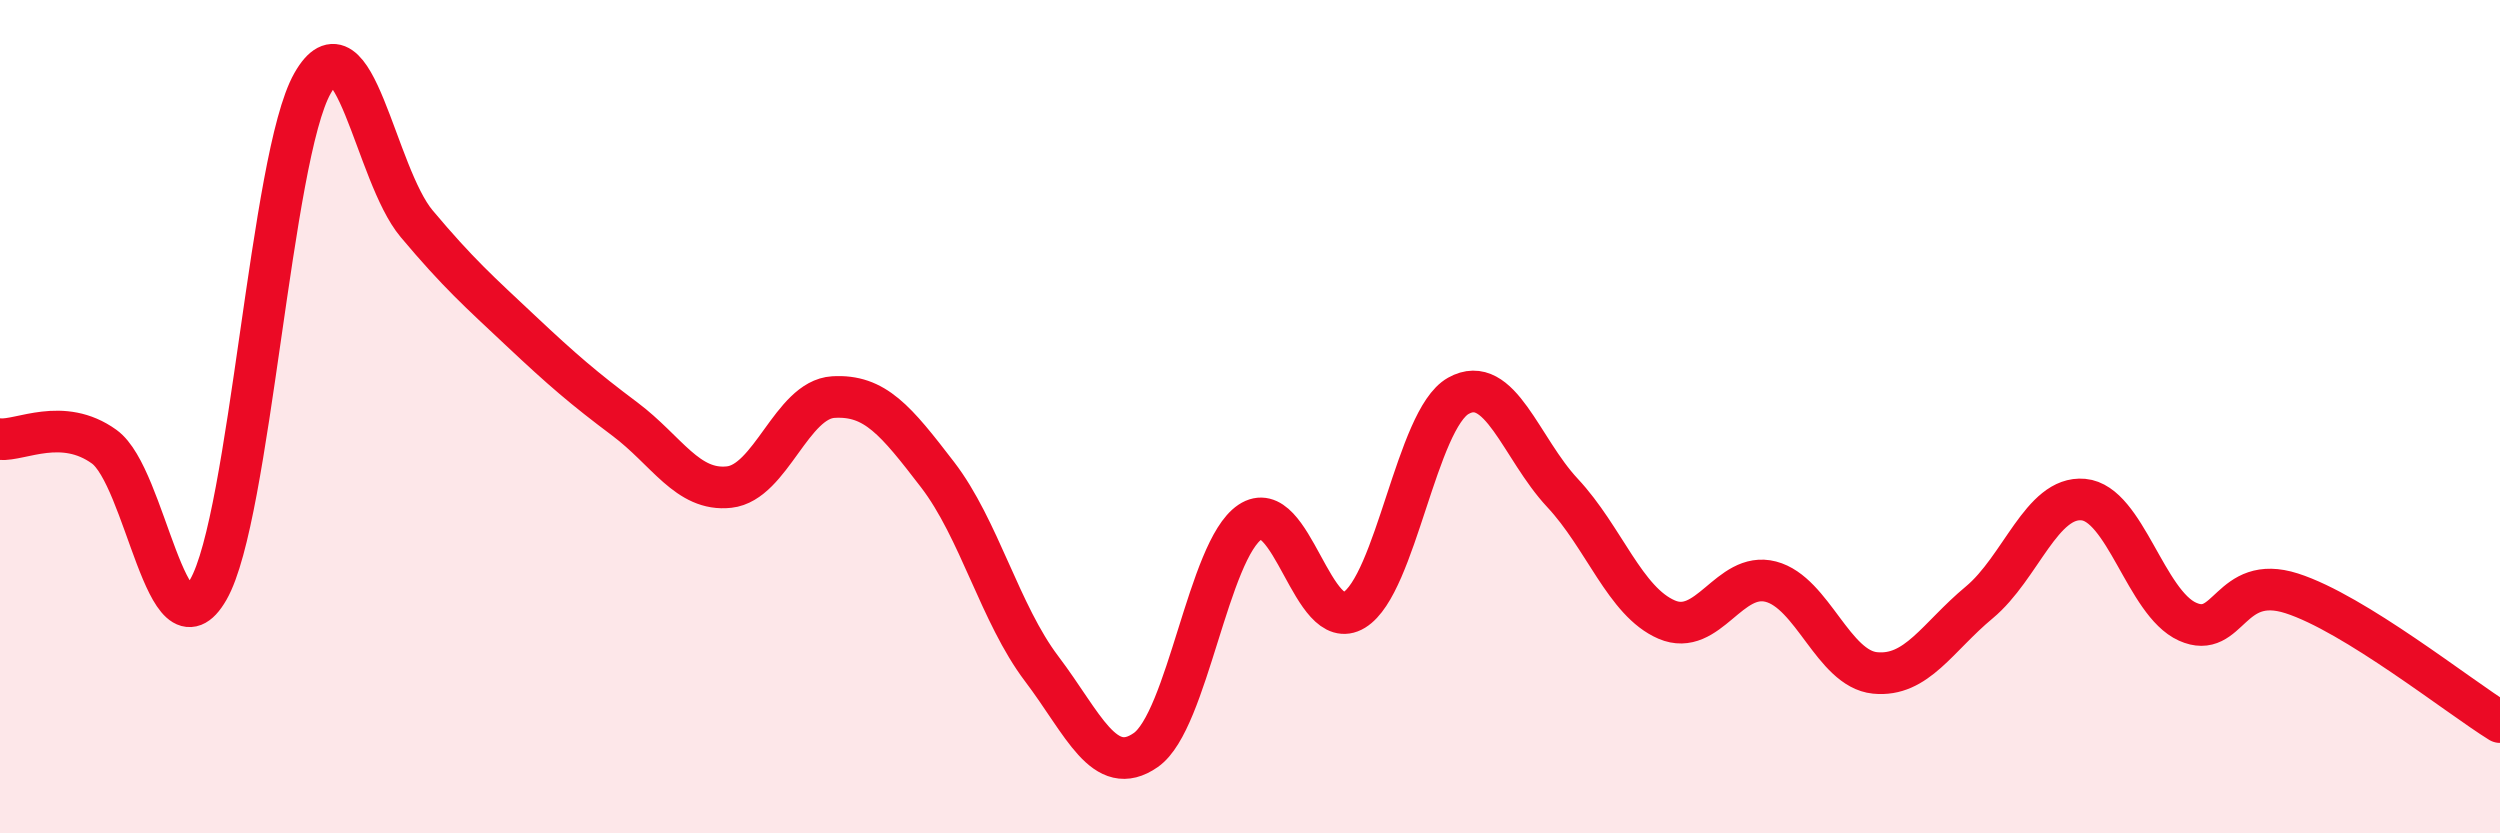 
    <svg width="60" height="20" viewBox="0 0 60 20" xmlns="http://www.w3.org/2000/svg">
      <path
        d="M 0,10.54 C 0.5,10.58 1.5,10 2.5,10.72 C 3.5,11.44 4,15.89 5,14.15 C 6,12.41 6.5,3.76 7.5,2 C 8.5,0.24 9,4.18 10,5.37 C 11,6.56 11.5,7 12.5,7.94 C 13.5,8.88 14,9.31 15,10.06 C 16,10.81 16.5,11.8 17.5,11.69 C 18.5,11.58 19,9.59 20,9.53 C 21,9.47 21.5,10.09 22.5,11.39 C 23.5,12.69 24,14.73 25,16.05 C 26,17.37 26.5,18.7 27.5,18 C 28.5,17.3 29,13.2 30,12.53 C 31,11.86 31.5,15.25 32.5,14.64 C 33.5,14.03 34,10.06 35,9.5 C 36,8.94 36.5,10.76 37.5,11.83 C 38.5,12.9 39,14.44 40,14.87 C 41,15.3 41.5,13.7 42.5,13.96 C 43.5,14.22 44,16.05 45,16.15 C 46,16.25 46.5,15.29 47.5,14.46 C 48.5,13.63 49,11.9 50,11.99 C 51,12.08 51.5,14.47 52.5,14.92 C 53.5,15.37 53.5,13.76 55,14.24 C 56.5,14.72 59,16.71 60,17.33L60 20L0 20Z"
        fill="#EB0A25"
        opacity="0.1"
        stroke-linecap="round"
        stroke-linejoin="round"
      />
      <path
        d="M 0,10.54 C 0.5,10.58 1.5,10 2.5,10.72 C 3.5,11.44 4,15.89 5,14.15 C 6,12.41 6.5,3.76 7.5,2 C 8.5,0.24 9,4.18 10,5.37 C 11,6.56 11.5,7 12.5,7.94 C 13.5,8.88 14,9.31 15,10.06 C 16,10.81 16.5,11.8 17.5,11.69 C 18.5,11.58 19,9.59 20,9.53 C 21,9.47 21.5,10.09 22.5,11.39 C 23.5,12.69 24,14.73 25,16.05 C 26,17.37 26.5,18.7 27.5,18 C 28.5,17.3 29,13.2 30,12.53 C 31,11.86 31.5,15.25 32.5,14.64 C 33.5,14.03 34,10.06 35,9.5 C 36,8.94 36.5,10.76 37.5,11.83 C 38.5,12.9 39,14.44 40,14.87 C 41,15.3 41.5,13.7 42.5,13.96 C 43.5,14.22 44,16.05 45,16.15 C 46,16.25 46.5,15.29 47.5,14.46 C 48.5,13.63 49,11.9 50,11.99 C 51,12.08 51.5,14.47 52.5,14.92 C 53.5,15.37 53.5,13.76 55,14.24 C 56.5,14.72 59,16.71 60,17.33"
        stroke="#EB0A25"
        stroke-width="1"
        fill="none"
        stroke-linecap="round"
        stroke-linejoin="round"
      />
    </svg>
  